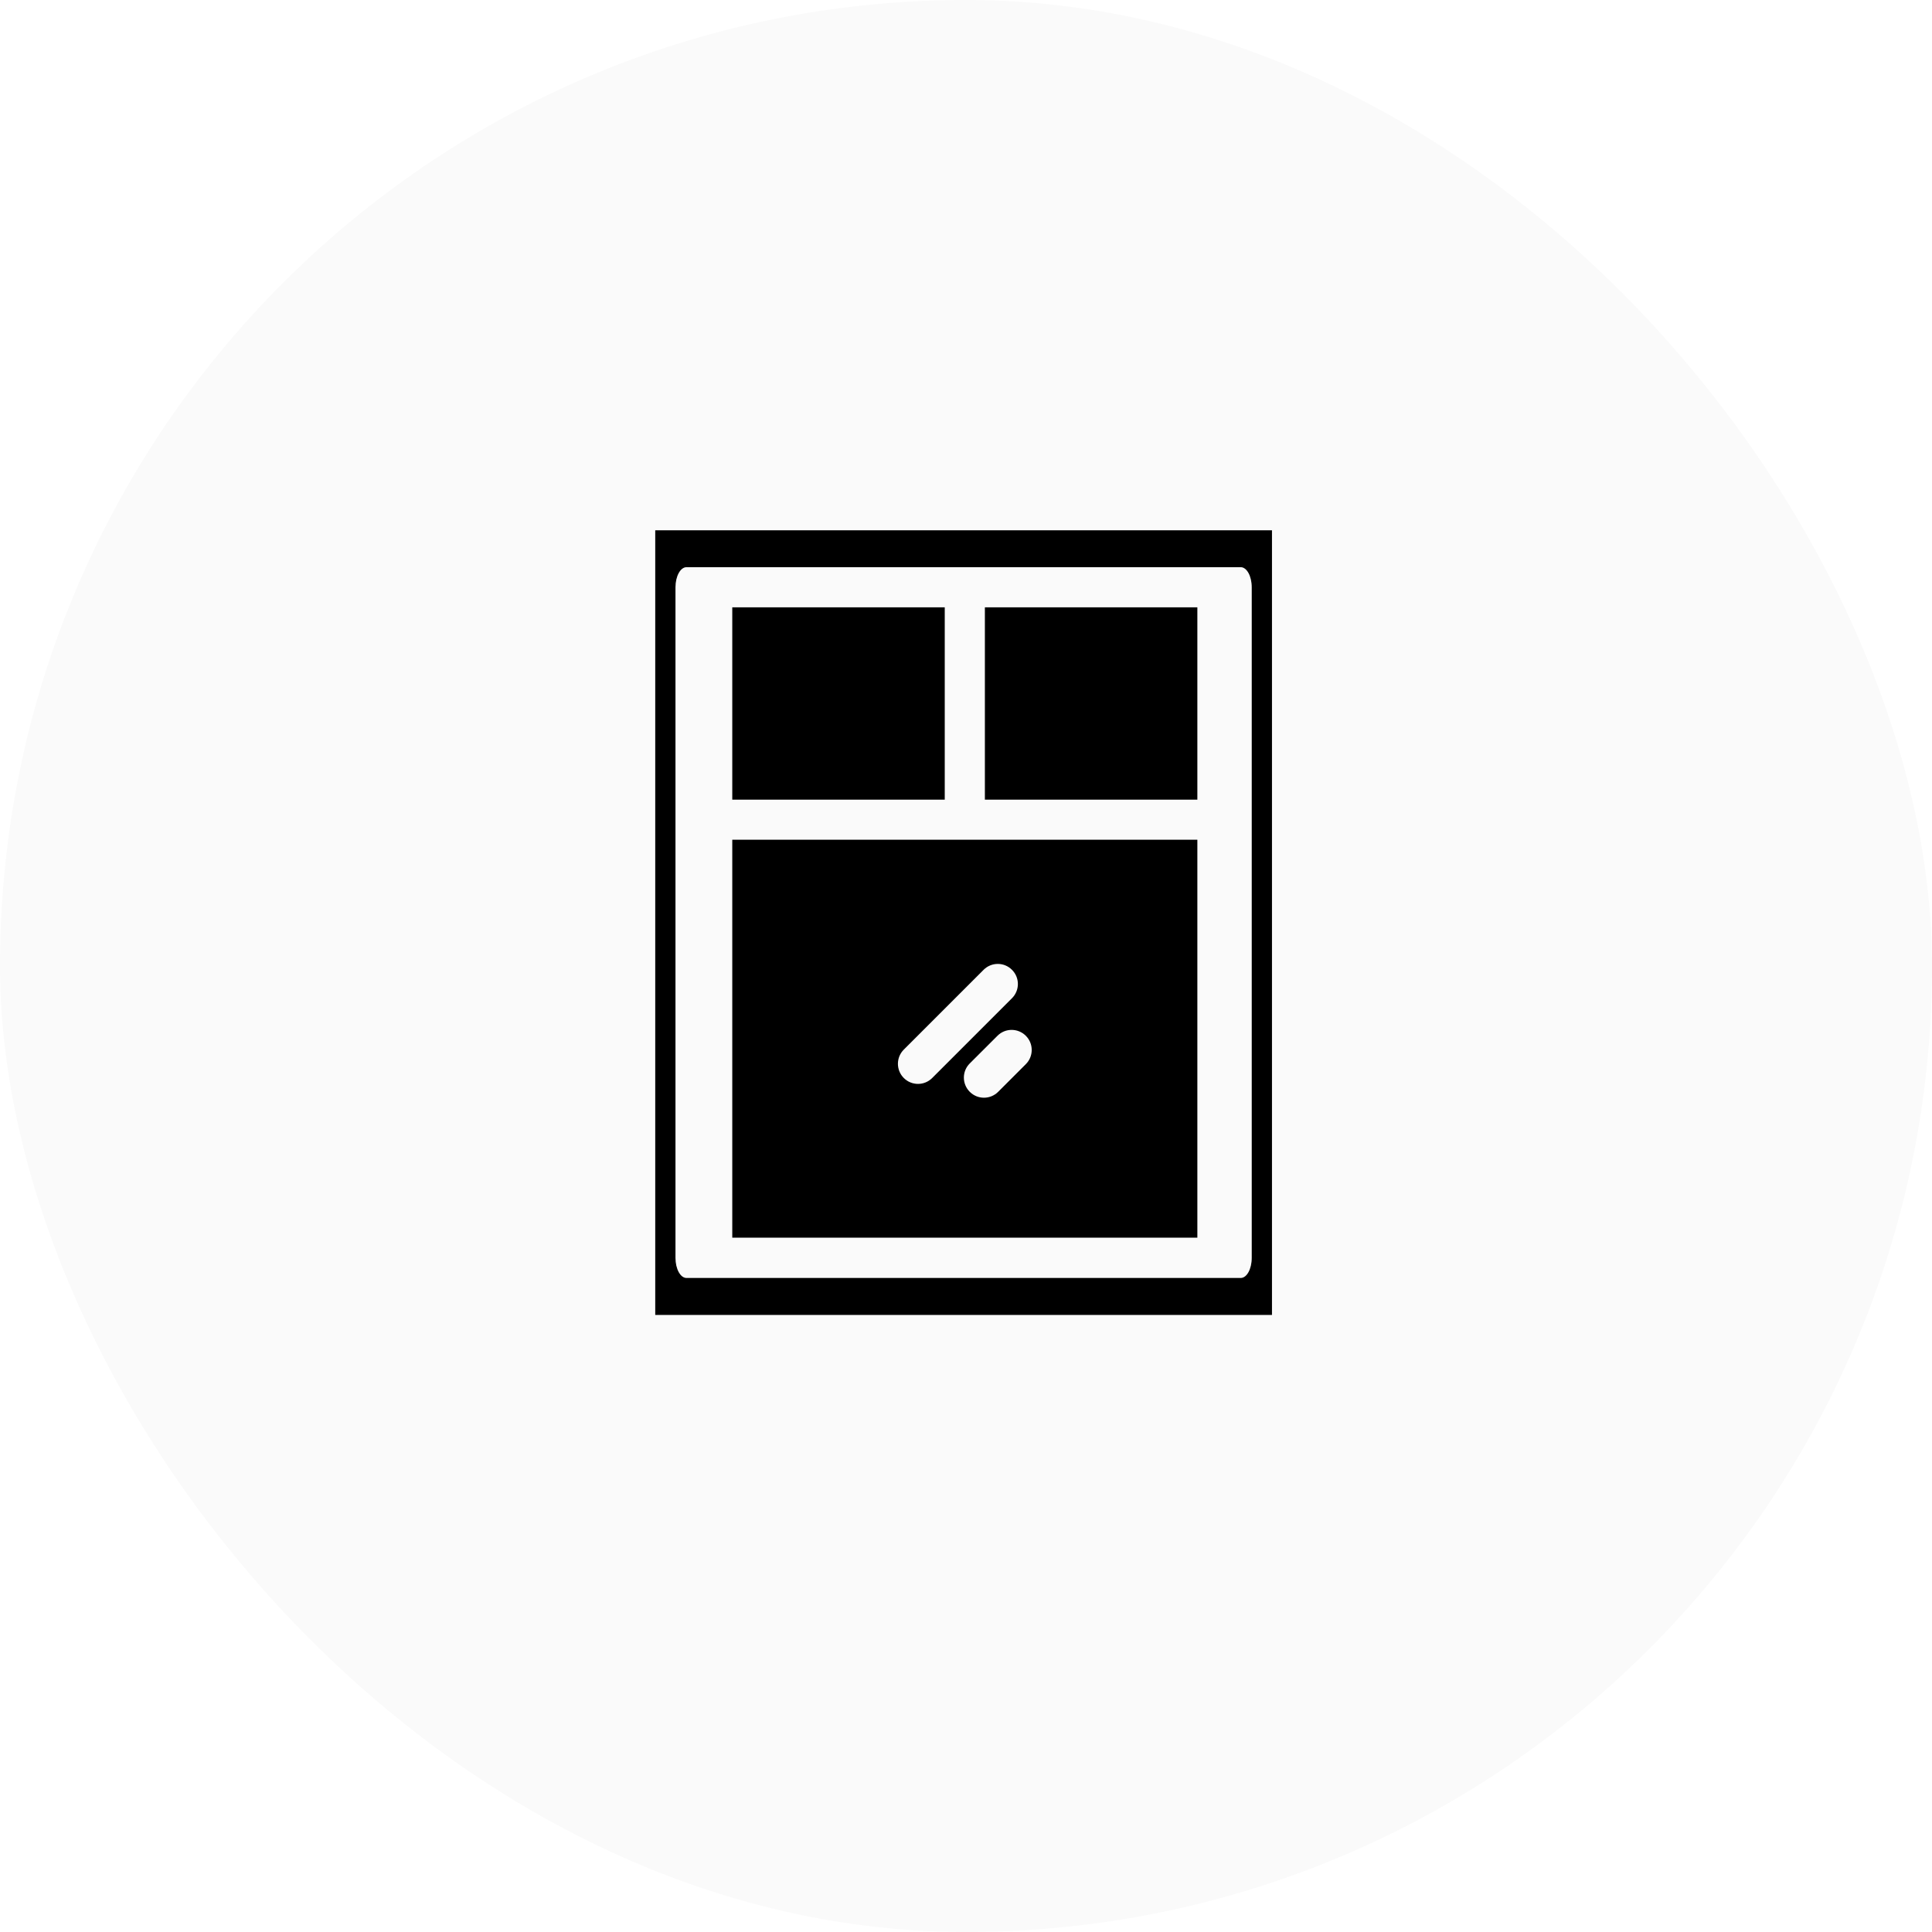 <?xml version="1.0" encoding="UTF-8"?> <svg xmlns="http://www.w3.org/2000/svg" width="40" height="40" viewBox="0 0 40 40" fill="none"><g filter="url(#filter0_b_296_1859)"><rect width="40" height="40" rx="20" fill="#FAFAFA"></rect></g><path d="M15.161 12.574H19.56V16.556H15.161V12.574Z" fill="black"></path><path d="M13.566 10.979V27.224H26.335V10.979H13.566ZM25.916 26.043C25.916 26.273 25.814 26.459 25.688 26.459H14.213C14.087 26.459 13.985 26.273 13.985 26.043V12.159C13.985 11.929 14.087 11.743 14.213 11.743H25.688C25.814 11.743 25.916 11.929 25.916 12.159V26.043Z" fill="black"></path><path d="M15.161 25.625H24.79V17.386H15.161V25.625ZM21.239 22.032L20.666 22.605C20.585 22.686 20.478 22.727 20.372 22.727C20.265 22.727 20.159 22.686 20.078 22.605C19.915 22.442 19.915 22.179 20.078 22.017L20.651 21.445C20.813 21.282 21.076 21.282 21.239 21.445C21.401 21.607 21.401 21.87 21.239 22.032ZM18.712 21.731L20.364 20.079C20.527 19.916 20.79 19.916 20.952 20.079C21.115 20.241 21.115 20.504 20.952 20.667L19.3 22.319C19.219 22.4 19.113 22.441 19.006 22.441C18.9 22.441 18.793 22.4 18.712 22.319C18.55 22.156 18.55 21.893 18.712 21.731Z" fill="black"></path><path d="M20.391 12.574H24.79V16.556H20.391V12.574Z" fill="black"></path><defs><filter id="filter0_b_296_1859" x="-15.843" y="-15.843" width="71.687" height="71.687" filterUnits="userSpaceOnUse" color-interpolation-filters="sRGB"><feFlood flood-opacity="0" result="BackgroundImageFix"></feFlood><feGaussianBlur in="BackgroundImageFix" stdDeviation="7.922"></feGaussianBlur><feComposite in2="SourceAlpha" operator="in" result="effect1_backgroundBlur_296_1859"></feComposite><feBlend mode="normal" in="SourceGraphic" in2="effect1_backgroundBlur_296_1859" result="shape"></feBlend></filter></defs></svg> 